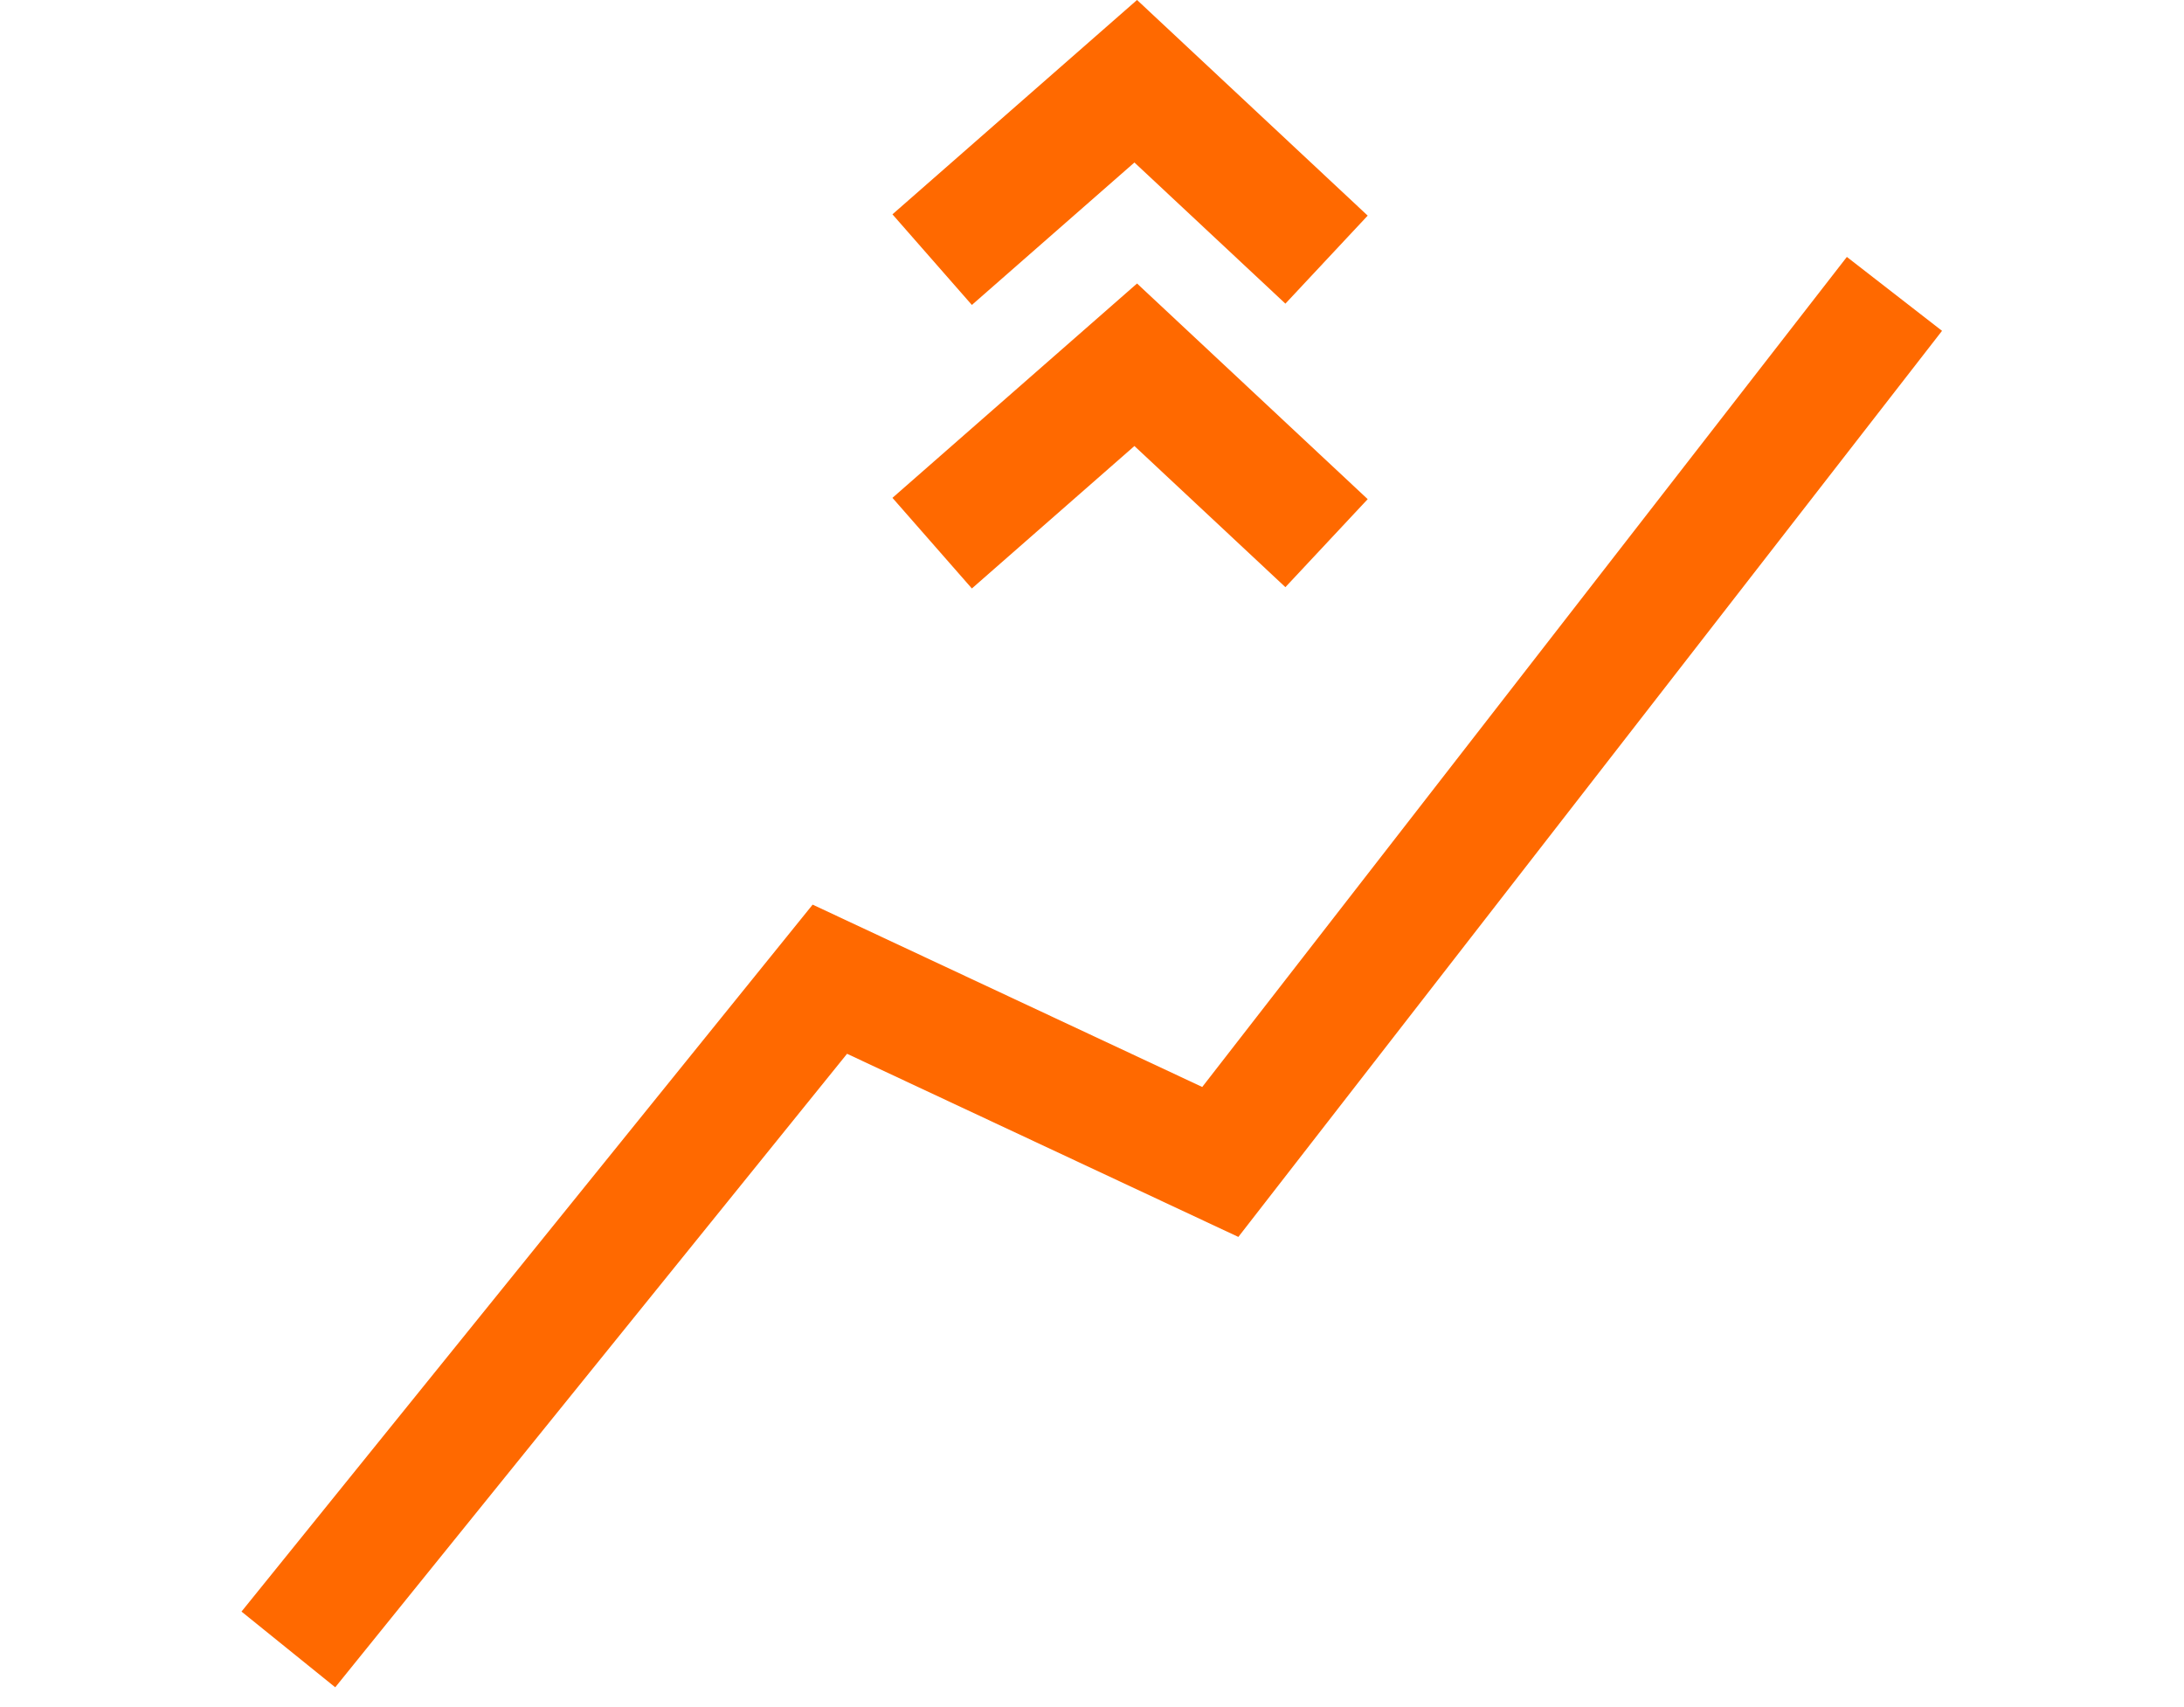 <svg xmlns="http://www.w3.org/2000/svg" width="30.812" height="24.082" viewBox="0 0 30.812 24.082">
  <g id="icon-grow" transform="translate(-873.238 -1253.315)">
    <path id="Caminho_165" data-name="Caminho 165" d="M-746.994,9519.855l10.07-6.809,4.514,4.076,12.676-8.931" transform="translate(-1191.676 -8045.697) rotate(-17)" fill="none" stroke="#ff6900" stroke-width="1.7"/>
    <path id="Caminho_166" data-name="Caminho 166" d="M-734.75,9506.159l2.872-2.517,2.692,2.517" transform="translate(1621.139 -8245.181)" fill="none" stroke="#ff6900" stroke-width="1.7"/>
    <path id="Caminho_167" data-name="Caminho 167" d="M-734.75,9506.159l2.872-2.517,2.692,2.517" transform="translate(1621.139 -8249.181)" fill="none" stroke="#ff6900" stroke-width="1.7"/>
  </g>
</svg>
